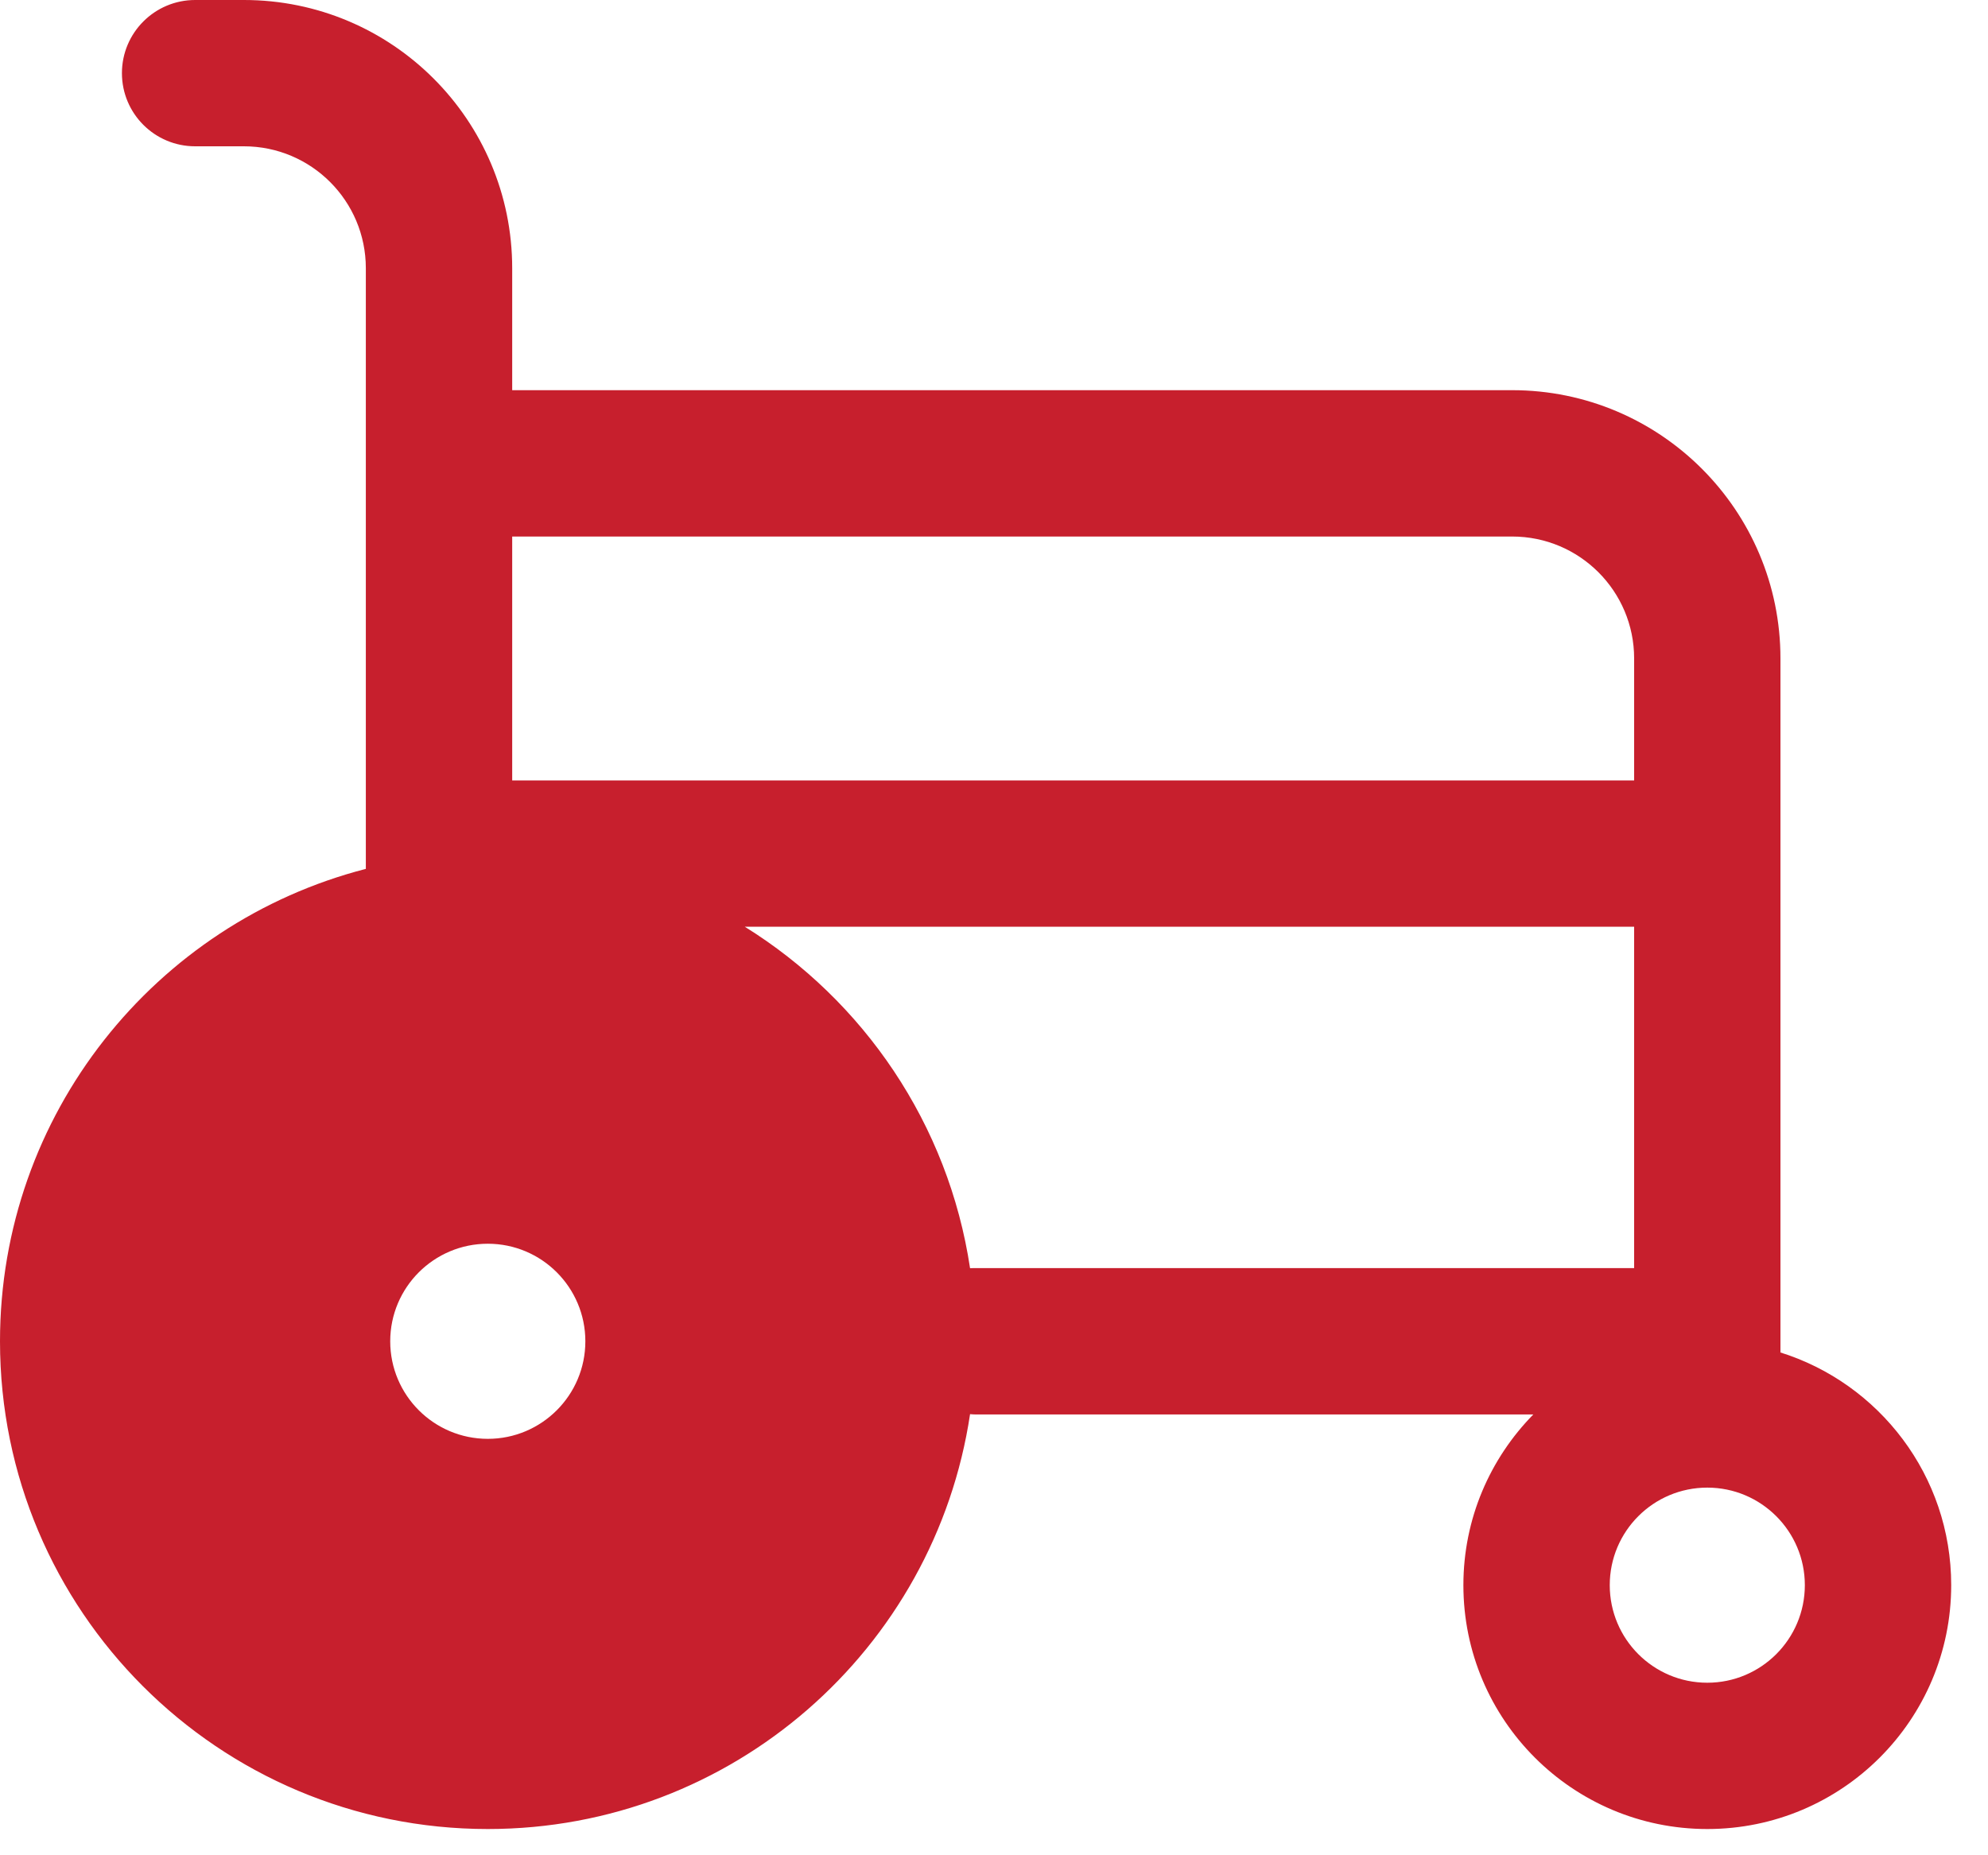 <svg width="45" height="42" viewBox="0 0 45 42" fill="none" xmlns="http://www.w3.org/2000/svg">
<path fill-rule="evenodd" clip-rule="evenodd" d="M5.521 0C8.875 3.55689e-08 11.594 2.719 11.594 6.073V8.833H34.229C37.583 8.833 40.302 11.552 40.302 14.906V30.617L40.287 30.613C42.535 31.311 44.167 33.408 44.167 35.885C44.167 38.934 41.695 41.406 38.646 41.406C35.597 41.406 33.125 38.934 33.125 35.885C33.125 34.38 33.73 33.017 34.708 32.021H22.083C22.041 32.021 22 32.017 21.958 32.014C21.162 37.33 16.579 41.406 11.042 41.406C4.944 41.406 0 36.463 0 30.365C0 25.22 3.519 20.896 8.281 19.67V6.073C8.281 4.548 7.045 3.312 5.521 3.312H4.417C3.502 3.312 2.76 2.571 2.76 1.656C2.76 0.742 3.502 0 4.417 0H5.521ZM38.646 33.677C37.426 33.677 36.438 34.666 36.438 35.885C36.438 37.105 37.426 38.094 38.646 38.094C39.865 38.094 40.854 37.105 40.854 35.885C40.854 34.666 39.865 33.677 38.646 33.677ZM11.042 28.156C9.822 28.156 8.833 29.145 8.833 30.365C8.833 31.584 9.822 32.573 11.042 32.573C12.261 32.573 13.25 31.584 13.25 30.365C13.25 29.145 12.261 28.156 11.042 28.156ZM16.858 20.979C19.549 22.651 21.468 25.446 21.958 28.71C22 28.707 22.041 28.708 22.083 28.708H36.99V20.979H16.858ZM11.594 17.667H36.99V14.906C36.99 13.382 35.754 12.146 34.229 12.146H11.594V17.667Z" fill="#C71F2D"/>
</svg>

